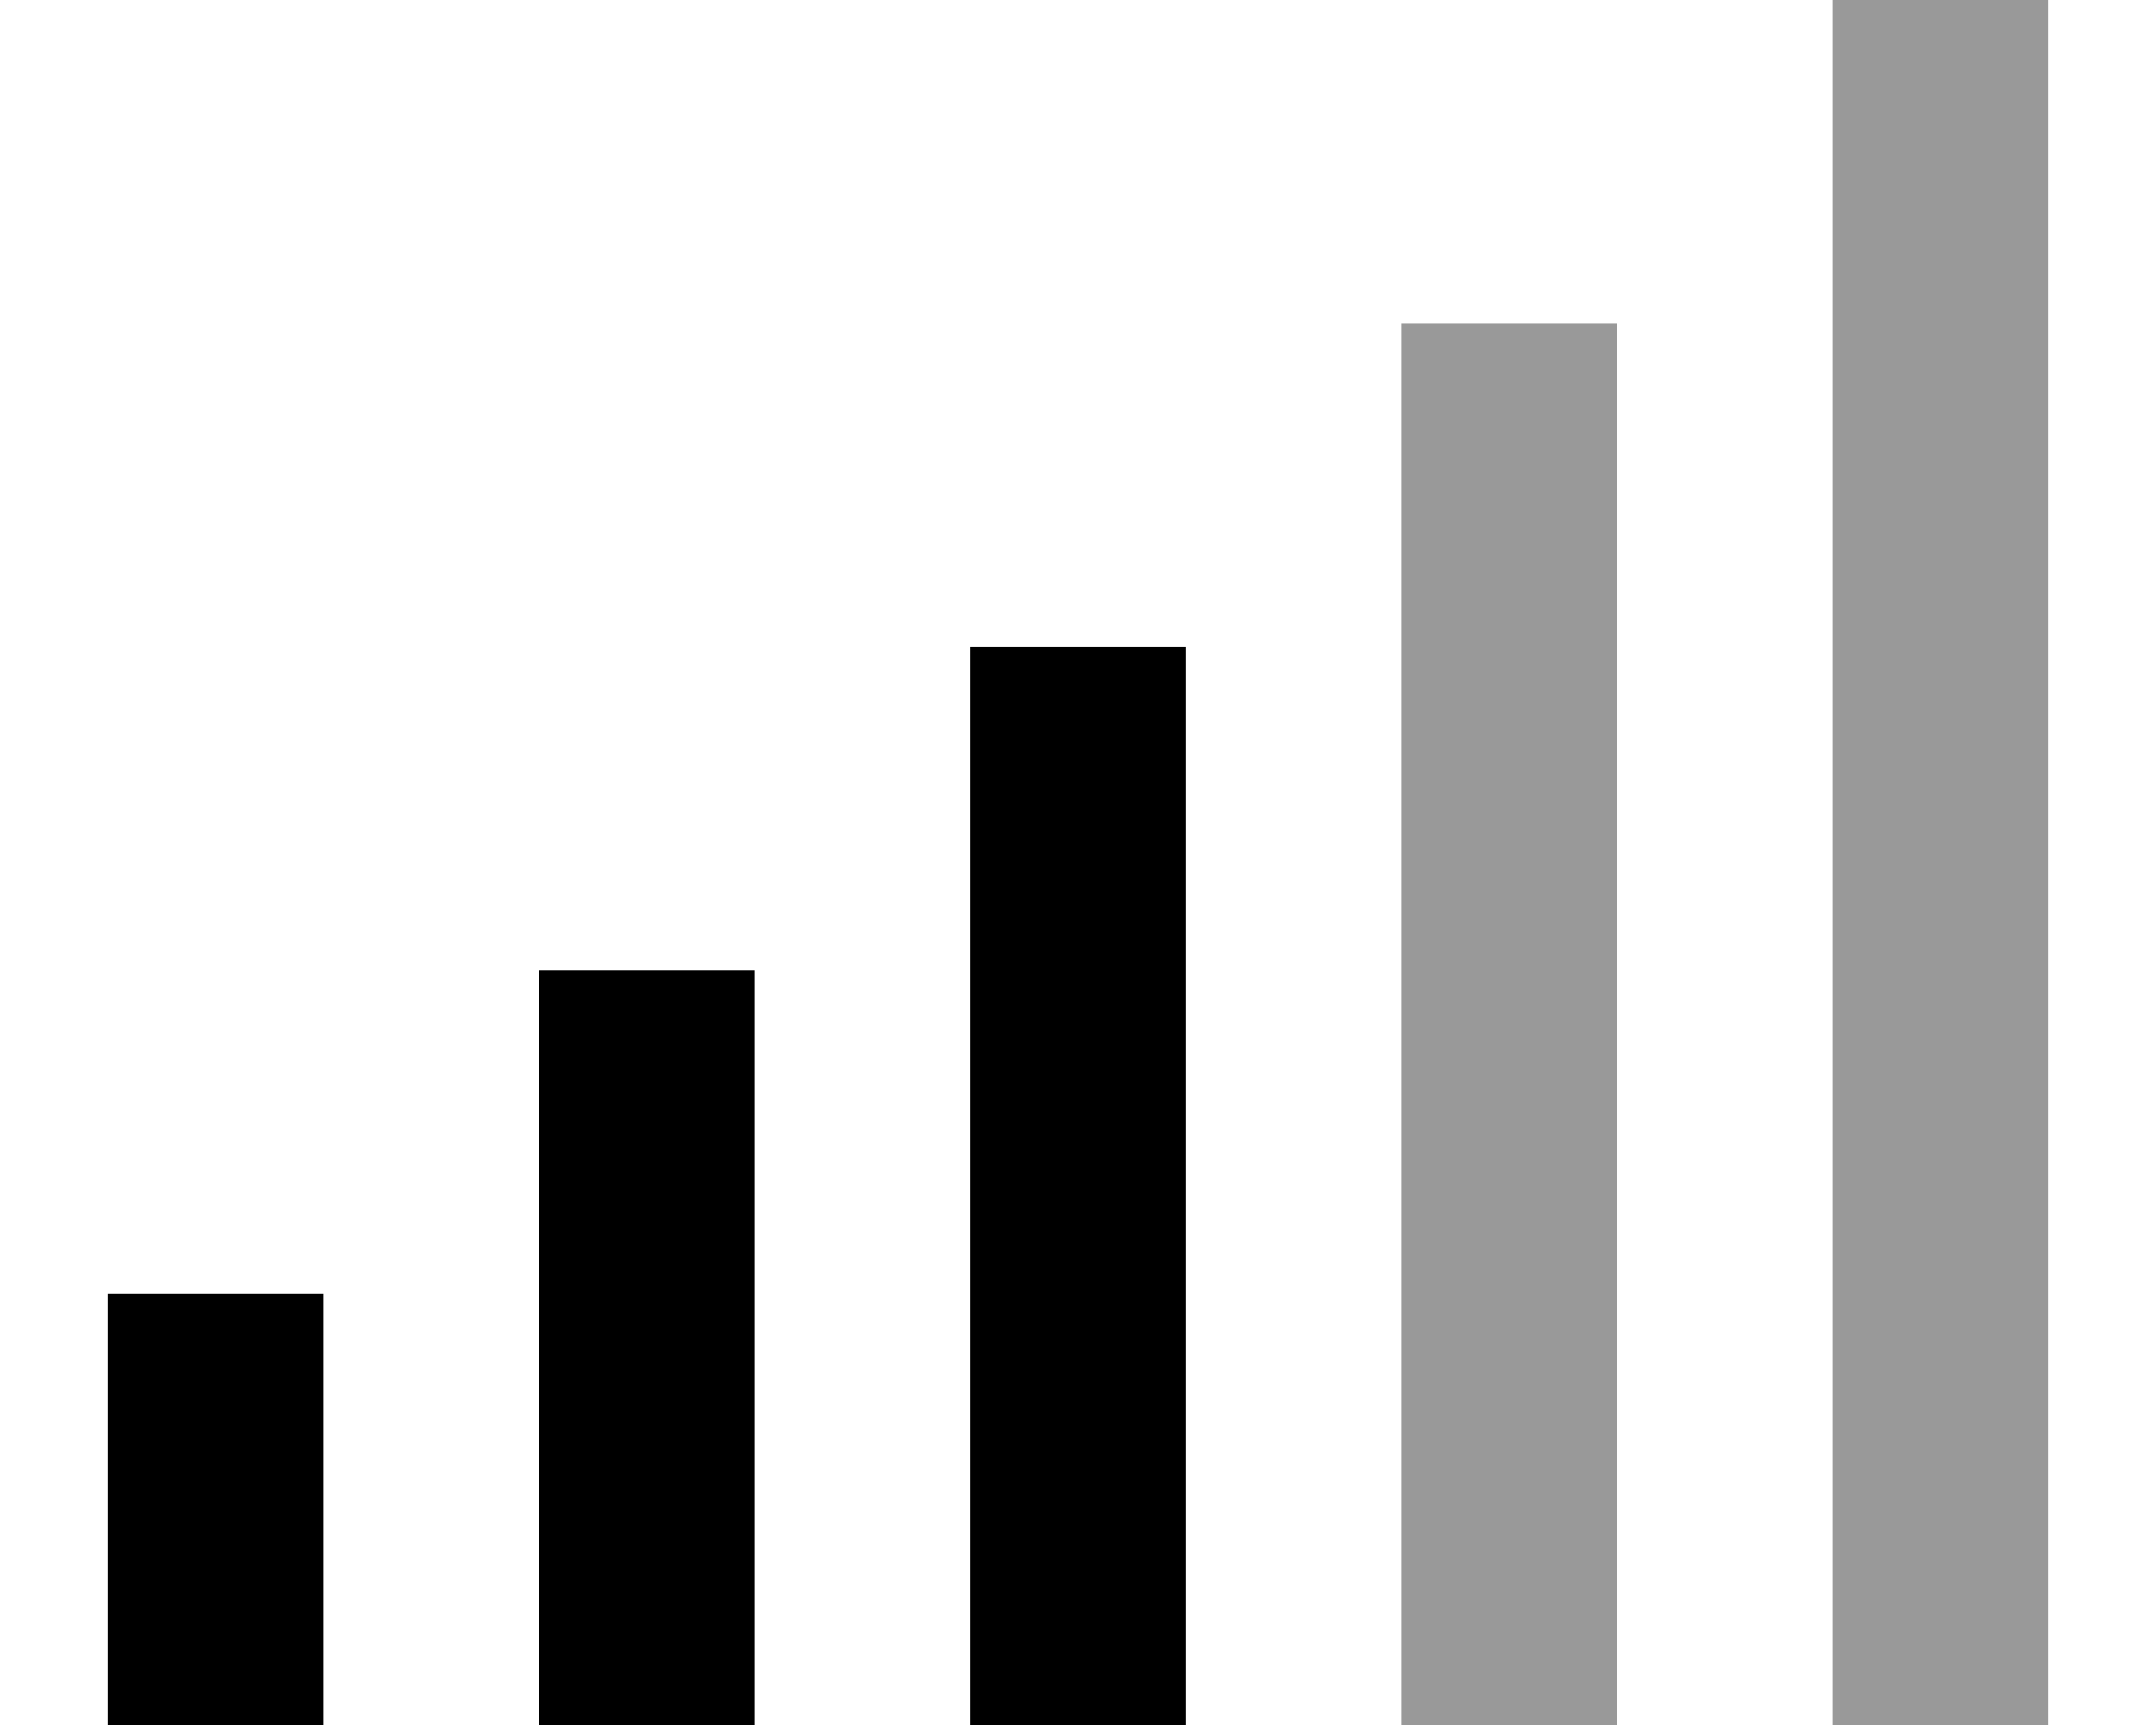 <svg xmlns="http://www.w3.org/2000/svg" viewBox="0 0 640 512"><!--! Font Awesome Pro 6.6.0 by @fontawesome - https://fontawesome.com License - https://fontawesome.com/license (Commercial License) Copyright 2024 Fonticons, Inc. --><defs><style>.fa-secondary{opacity:.4}</style></defs><path class="fa-secondary" d="M416 96l0 32 0 352 0 32 64 0 0-32 0-352 0-32-64 0zM544 0l0 32 0 448 0 32 64 0 0-32 0-448 0-32L544 0z"/><path class="fa-primary" d="M352 192l0 32 0 256 0 32-64 0 0-32 0-256 0-32 64 0zM224 288l0 32 0 160 0 32-64 0 0-32 0-160 0-32 64 0zM96 416l0 64 0 32-64 0 0-32 0-64 0-32 64 0 0 32z"/></svg>
